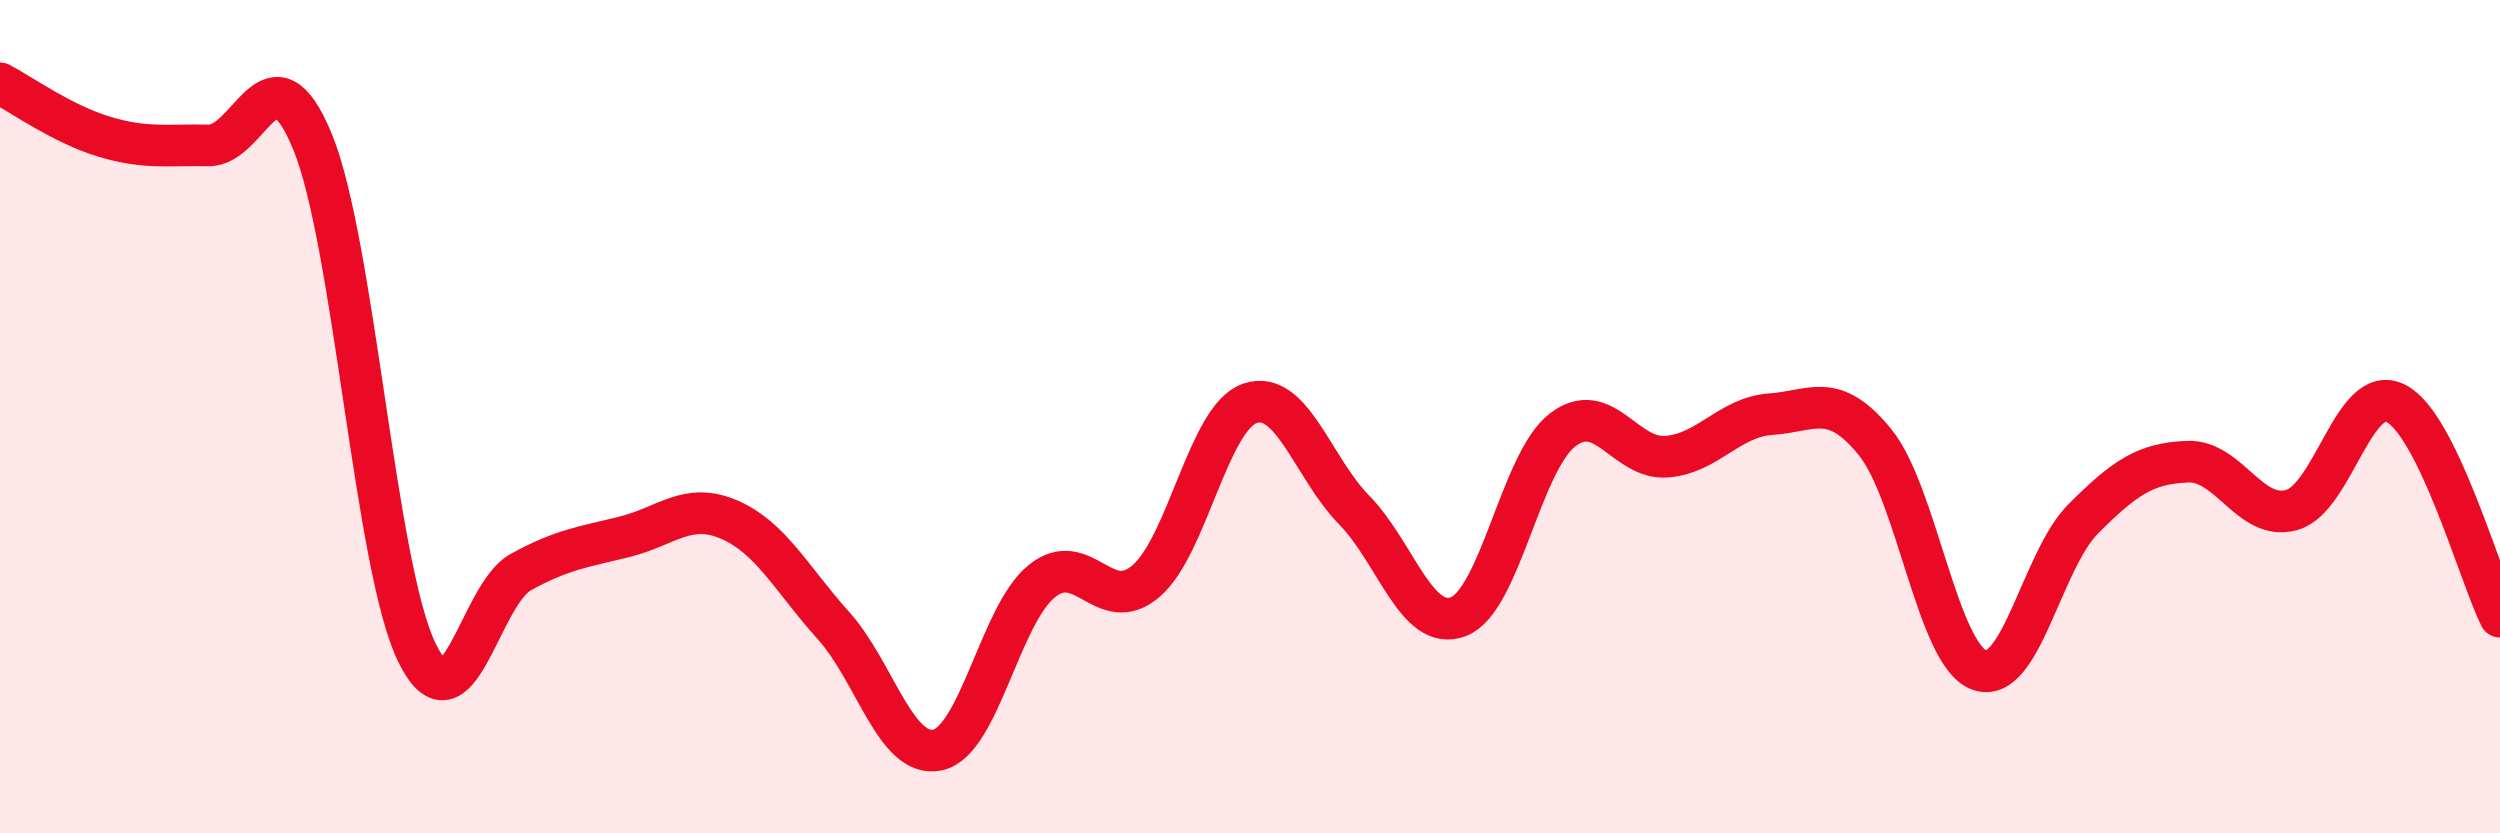 
    <svg width="60" height="20" viewBox="0 0 60 20" xmlns="http://www.w3.org/2000/svg">
      <path
        d="M 0,2 C 0.5,2.26 1.5,2.98 2.5,3.28 C 3.5,3.58 4,3.47 5,3.49 C 6,3.51 6.5,0.97 7.5,3.4 C 8.5,5.83 9,13.58 10,15.65 C 11,17.72 11.5,14.28 12.5,13.73 C 13.5,13.18 14,13.13 15,12.88 C 16,12.63 16.5,12.04 17.5,12.47 C 18.5,12.9 19,13.9 20,15.01 C 21,16.12 21.5,18.21 22.5,18 C 23.5,17.79 24,14.76 25,13.95 C 26,13.14 26.5,14.8 27.5,13.95 C 28.5,13.1 29,10.02 30,9.68 C 31,9.34 31.5,11.22 32.5,12.24 C 33.5,13.26 34,15.18 35,14.8 C 36,14.42 36.5,11.09 37.5,10.32 C 38.5,9.55 39,11.04 40,10.96 C 41,10.88 41.5,10.01 42.5,9.94 C 43.5,9.87 44,9.38 45,10.61 C 46,11.84 46.5,15.71 47.5,16.08 C 48.5,16.45 49,13.45 50,12.45 C 51,11.45 51.5,11.12 52.5,11.08 C 53.5,11.04 54,12.52 55,12.24 C 56,11.96 56.5,9.17 57.5,9.68 C 58.5,10.19 59.5,13.78 60,14.8L60 20L0 20Z"
        fill="#EB0A25"
        opacity="0.1"
        stroke-linecap="round"
        stroke-linejoin="round"
      />
      <path
        d="M 0,2 C 0.5,2.26 1.5,2.98 2.5,3.28 C 3.5,3.58 4,3.47 5,3.49 C 6,3.51 6.5,0.97 7.5,3.4 C 8.5,5.83 9,13.58 10,15.65 C 11,17.72 11.5,14.28 12.5,13.73 C 13.5,13.18 14,13.13 15,12.88 C 16,12.63 16.5,12.04 17.5,12.47 C 18.5,12.9 19,13.9 20,15.01 C 21,16.12 21.5,18.21 22.5,18 C 23.5,17.79 24,14.76 25,13.95 C 26,13.14 26.5,14.8 27.5,13.95 C 28.5,13.1 29,10.02 30,9.68 C 31,9.34 31.5,11.22 32.5,12.24 C 33.5,13.26 34,15.18 35,14.8 C 36,14.42 36.5,11.09 37.5,10.32 C 38.5,9.55 39,11.04 40,10.96 C 41,10.88 41.5,10.01 42.5,9.94 C 43.5,9.87 44,9.38 45,10.61 C 46,11.84 46.5,15.71 47.5,16.08 C 48.5,16.45 49,13.45 50,12.45 C 51,11.45 51.5,11.12 52.5,11.08 C 53.5,11.04 54,12.52 55,12.24 C 56,11.96 56.5,9.17 57.5,9.68 C 58.5,10.19 59.5,13.78 60,14.8"
        stroke="#EB0A25"
        stroke-width="1"
        fill="none"
        stroke-linecap="round"
        stroke-linejoin="round"
      />
    </svg>
  